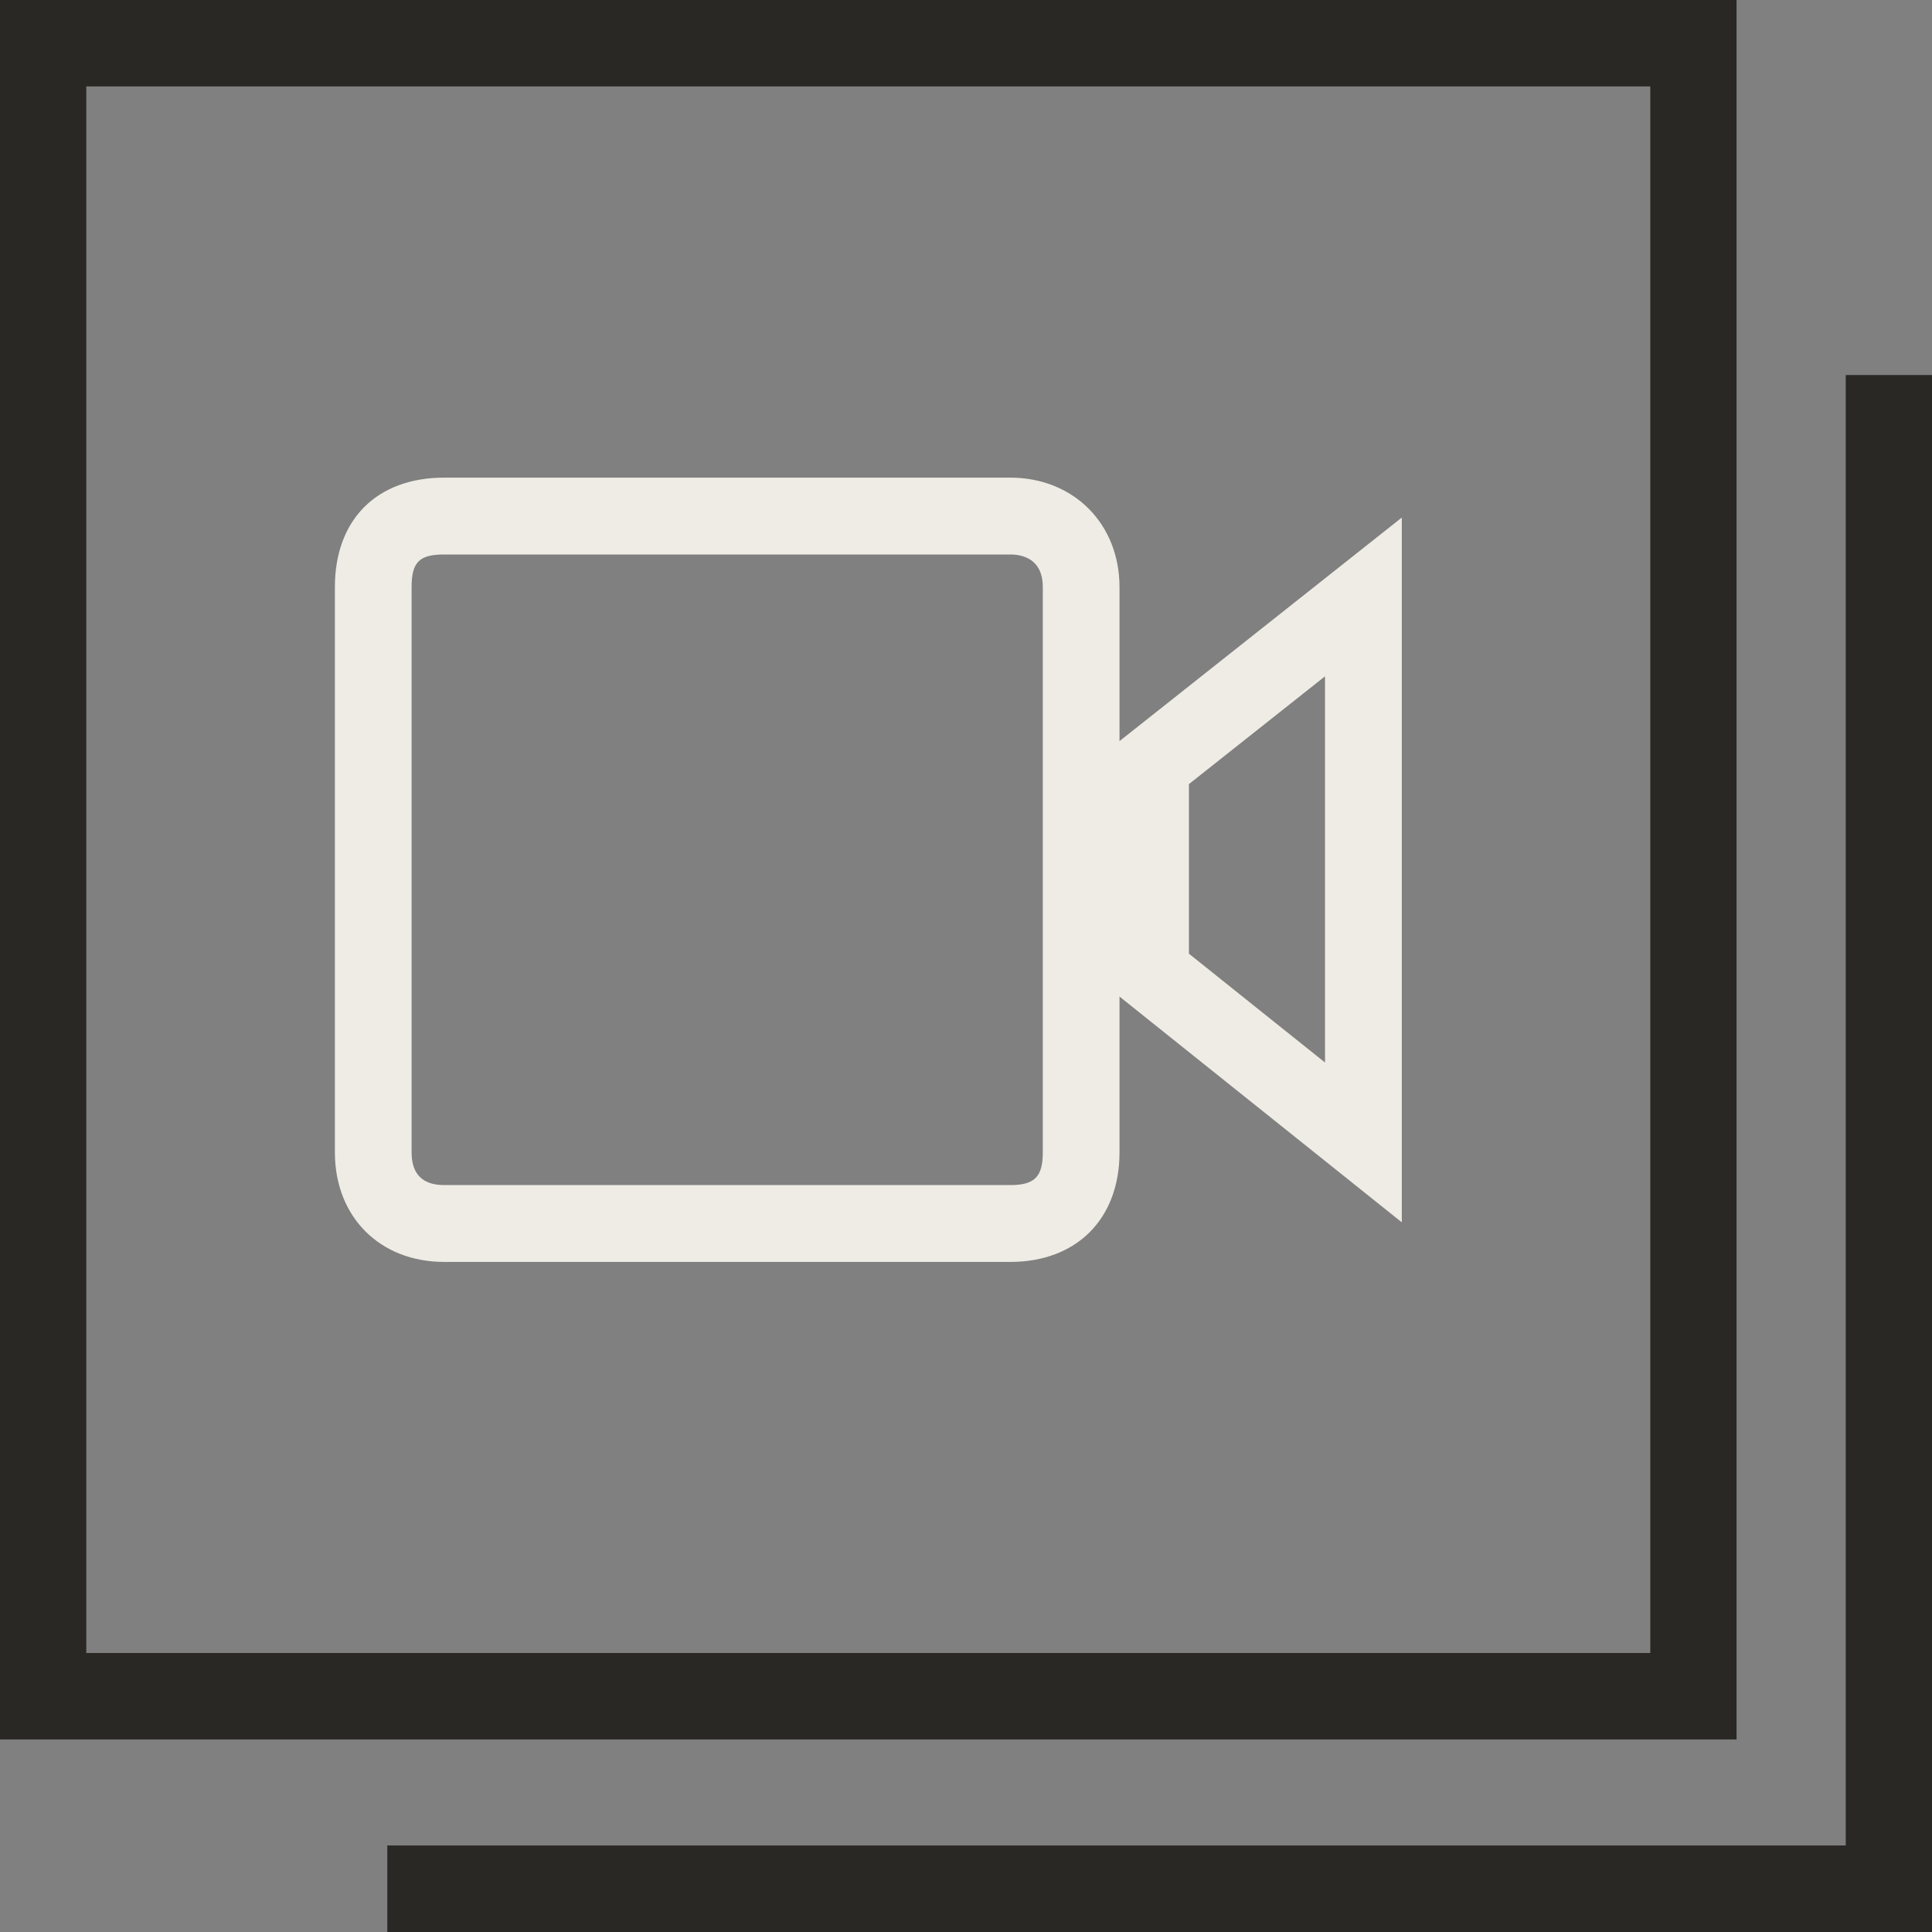 <svg xmlns="http://www.w3.org/2000/svg" width="88" height="88" viewBox="0 0 88 88" fill="none"><rect x="0" y="0" width="88" height="88" fill="#808080" stroke="none"/><g id="Livello_1" clip-path="url(#clip0_3387_10852)"><path id="Vector" d="M84.071 17.082V84.059H17.641V88H88.001V87.559V84.059V17.082H84.071Z" fill="#2A2824"></path><path id="Vector_2" d="M79.098 79.229H0V0H79.098V79.229ZM3.93 75.292H75.168V3.937H3.93V75.292Z" fill="#2A2824"></path><g id="Group"><path id="Vector_3" d="M46.013 57.479H20.234C17.302 57.479 15.254 55.428 15.254 52.491V26.744C15.254 23.665 17.16 21.756 20.234 21.756H46.013C48.898 21.756 50.992 23.854 50.992 26.744V52.491C50.992 55.522 49.039 57.479 46.013 57.479ZM20.234 25.256C19.098 25.256 18.748 25.602 18.748 26.744V52.491C18.748 53.479 19.247 53.979 20.234 53.979H46.013C47.121 53.979 47.498 53.605 47.498 52.491V26.744C47.498 25.449 46.567 25.256 46.013 25.256H20.234Z" fill="#EFECE5"></path><path id="Vector_4" d="M63.85 55.675L50.656 45.124V34.023L63.85 23.574V55.675ZM54.154 43.44L60.352 48.396V30.806L54.154 35.715V43.435V43.44Z" fill="#EFECE5"></path></g></g><defs><clipPath id="clip0_3387_10852"><rect width="88" height="88" fill="white"></rect></clipPath></defs></svg>